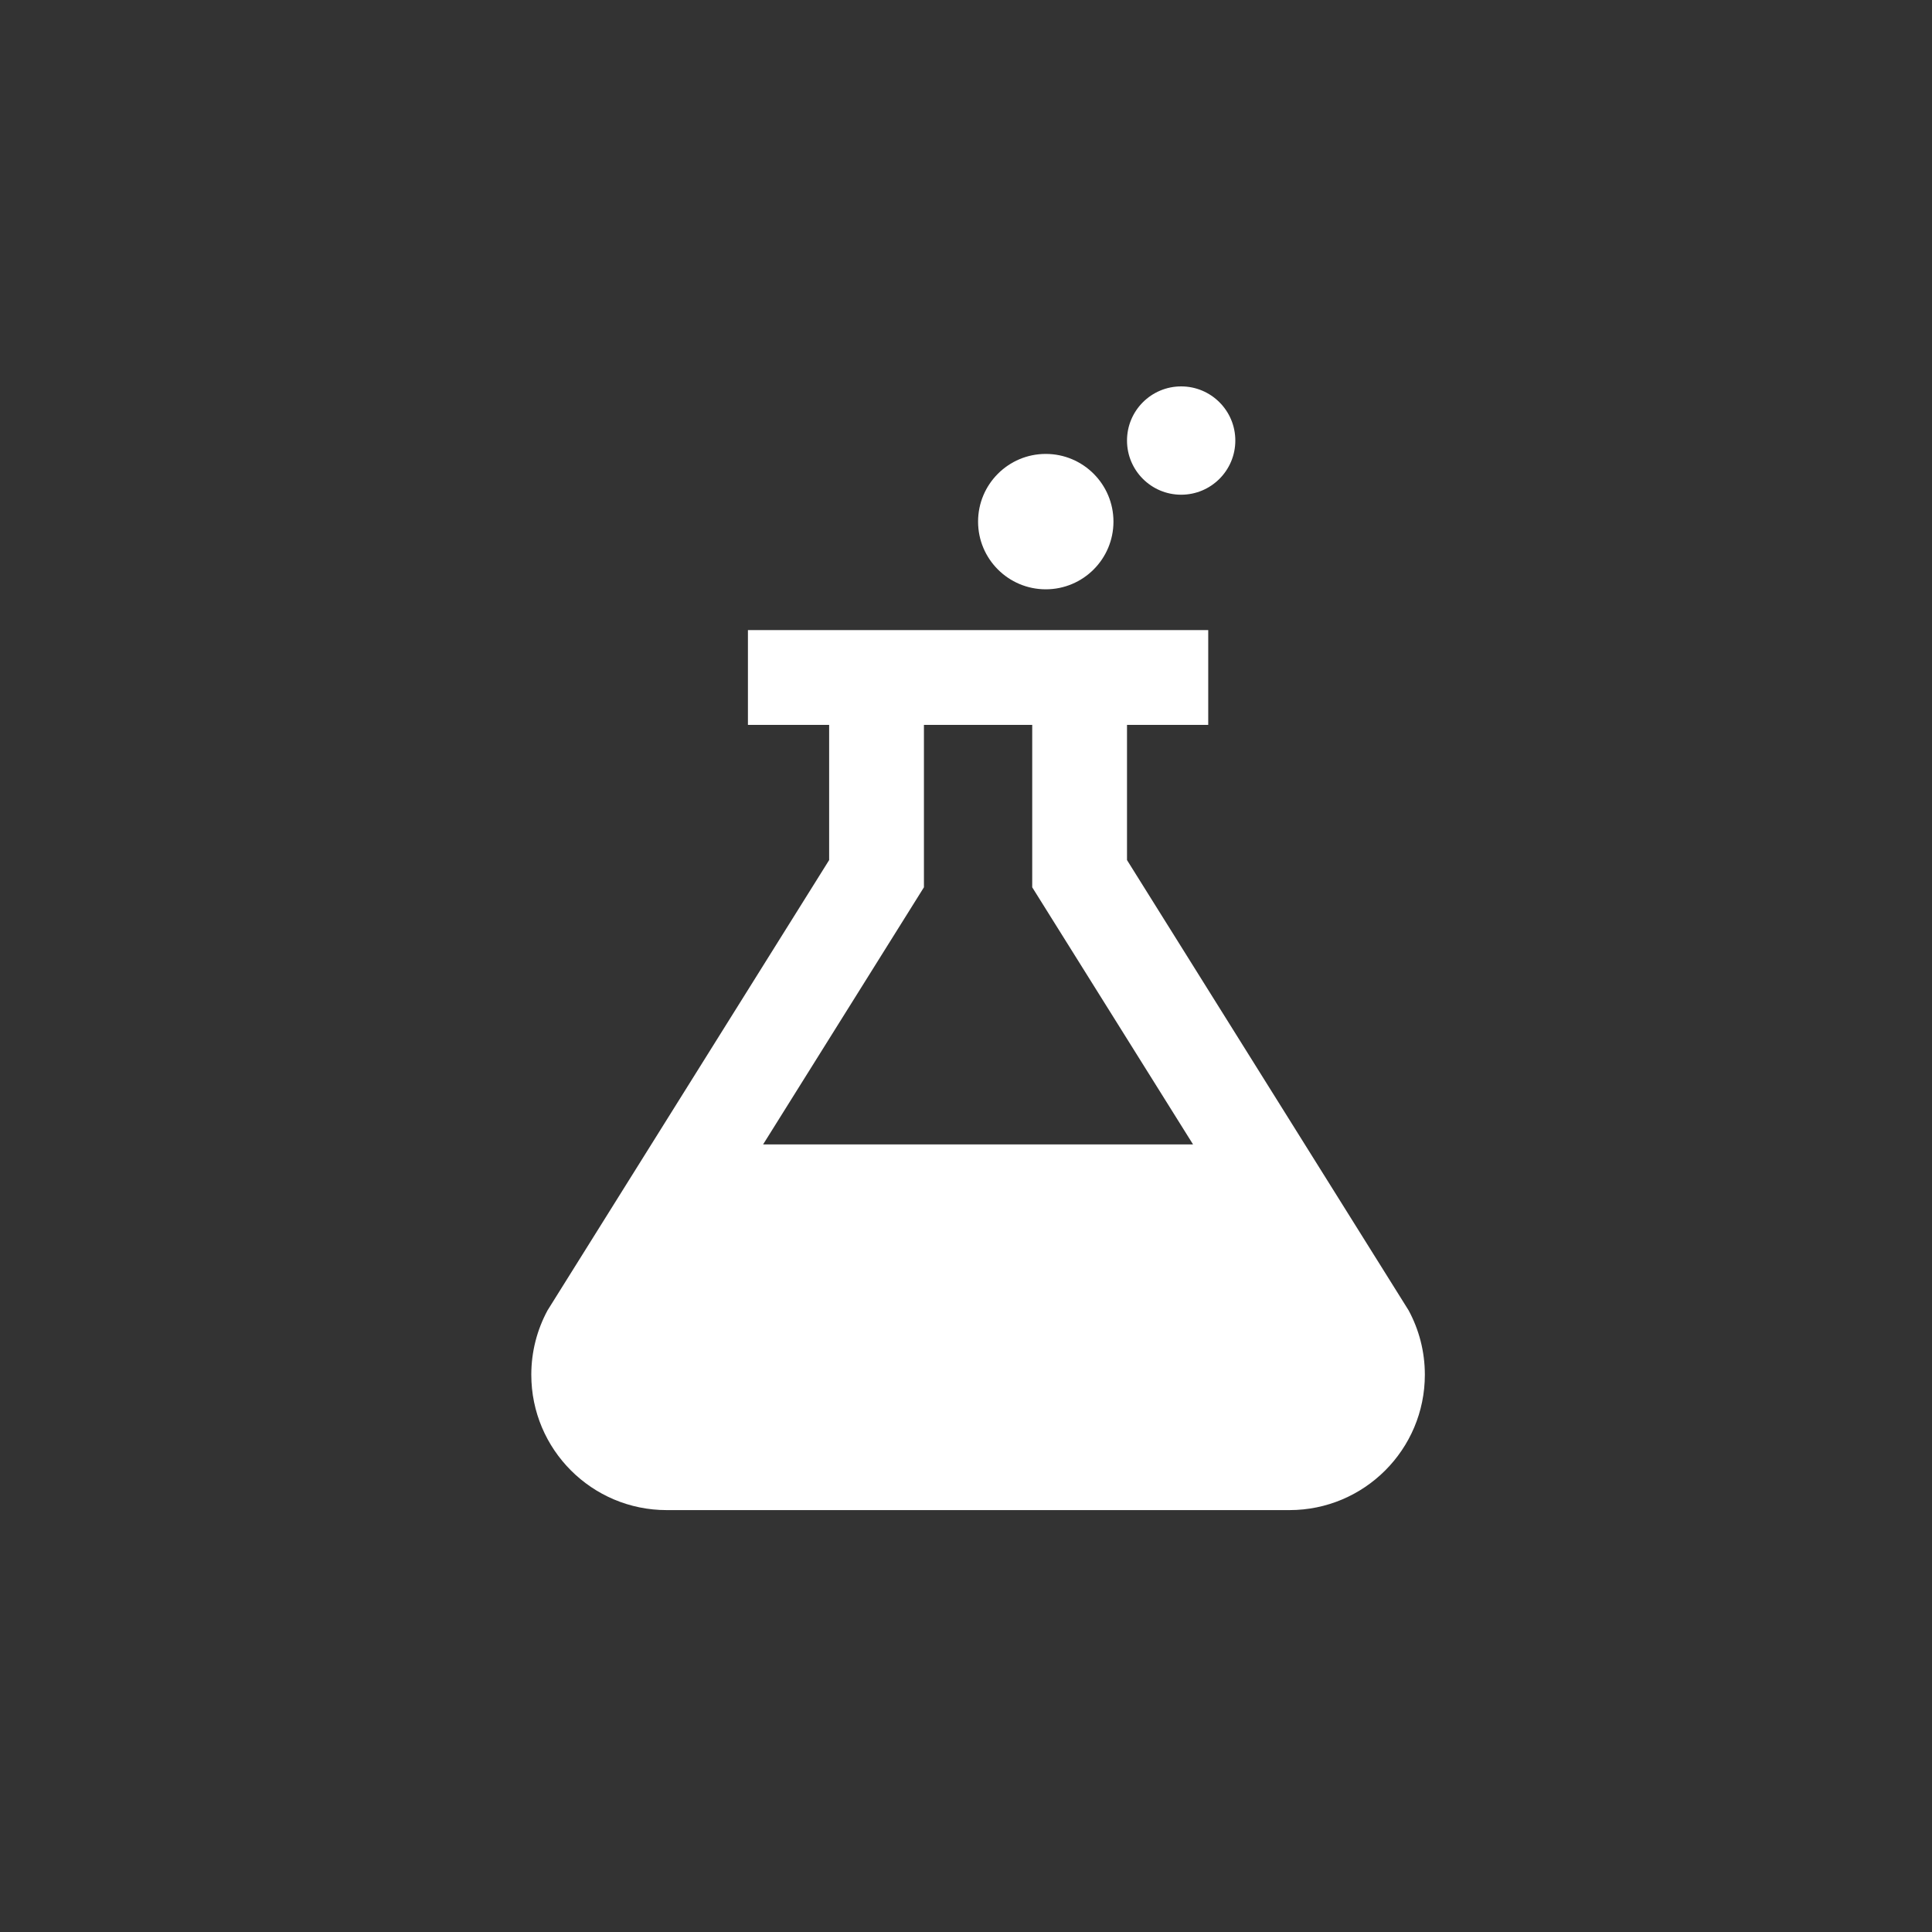 <?xml version="1.0" encoding="UTF-8"?>
<svg width="80px" height="80px" viewBox="0 0 80 80" version="1.1" xmlns="http://www.w3.org/2000/svg" xmlns:xlink="http://www.w3.org/1999/xlink">
    <rect x="0" y="0" width="80" height="80" fill="#333333" stroke="none"/>
    <!-- Generator: Sketch 49.3 (51167) - http://www.bohemiancoding.com/sketch -->
    <title>神兵/SB_YY_csgl</title>
    <desc>Created with Sketch.</desc>
    <defs></defs>
    <g id="详情页" stroke="none" stroke-width="1" fill="none" fill-rule="evenodd">
        <g id="神兵-补充" transform="translate(-514, -211)" fill="#FFFFFF" fill-rule="nonzero">
            <g id="icon/jiesuo" transform="translate(406, 211)">
                <g id="Group-13" transform="translate(108, 0)">
                    <path d="M43.303,24.402 C41.755,24.402 40.5,23.147 40.5,21.599 C40.5,20.051 41.755,18.796 43.303,18.796 C44.851,18.796 46.106,20.051 46.106,21.599 C46.106,23.147 44.851,24.402 43.303,24.402 Z M48.909,20.485 C47.671,20.485 46.667,19.481 46.667,18.242 C46.667,17.004 47.671,16 48.909,16 C50.148,16 51.152,17.004 51.152,18.242 C51.152,19.481 50.148,20.485 48.909,20.485 Z M58.328,54.26 C58.756,55.053 59,55.959 59,56.924 C59,60.02 56.49,62.53 53.394,62.53 L27.606,62.53 C24.51,62.53 22,60.02 22,56.924 C22,55.959 22.244,55.053 22.672,54.26 L34.333,35.614 L34.333,30.015 L30.97,30.015 L30.97,26.091 L50.03,26.091 L50.03,30.015 L46.667,30.015 L46.667,35.614 L58.328,54.26 Z M38.258,36.741 L31.599,47.387 L49.401,47.387 L42.742,36.741 L42.742,30.015 L38.258,30.015 L38.258,36.741 Z" id="Combined-Shape"></path>
                </g>
            </g>
        </g>
    </g>
</svg>
